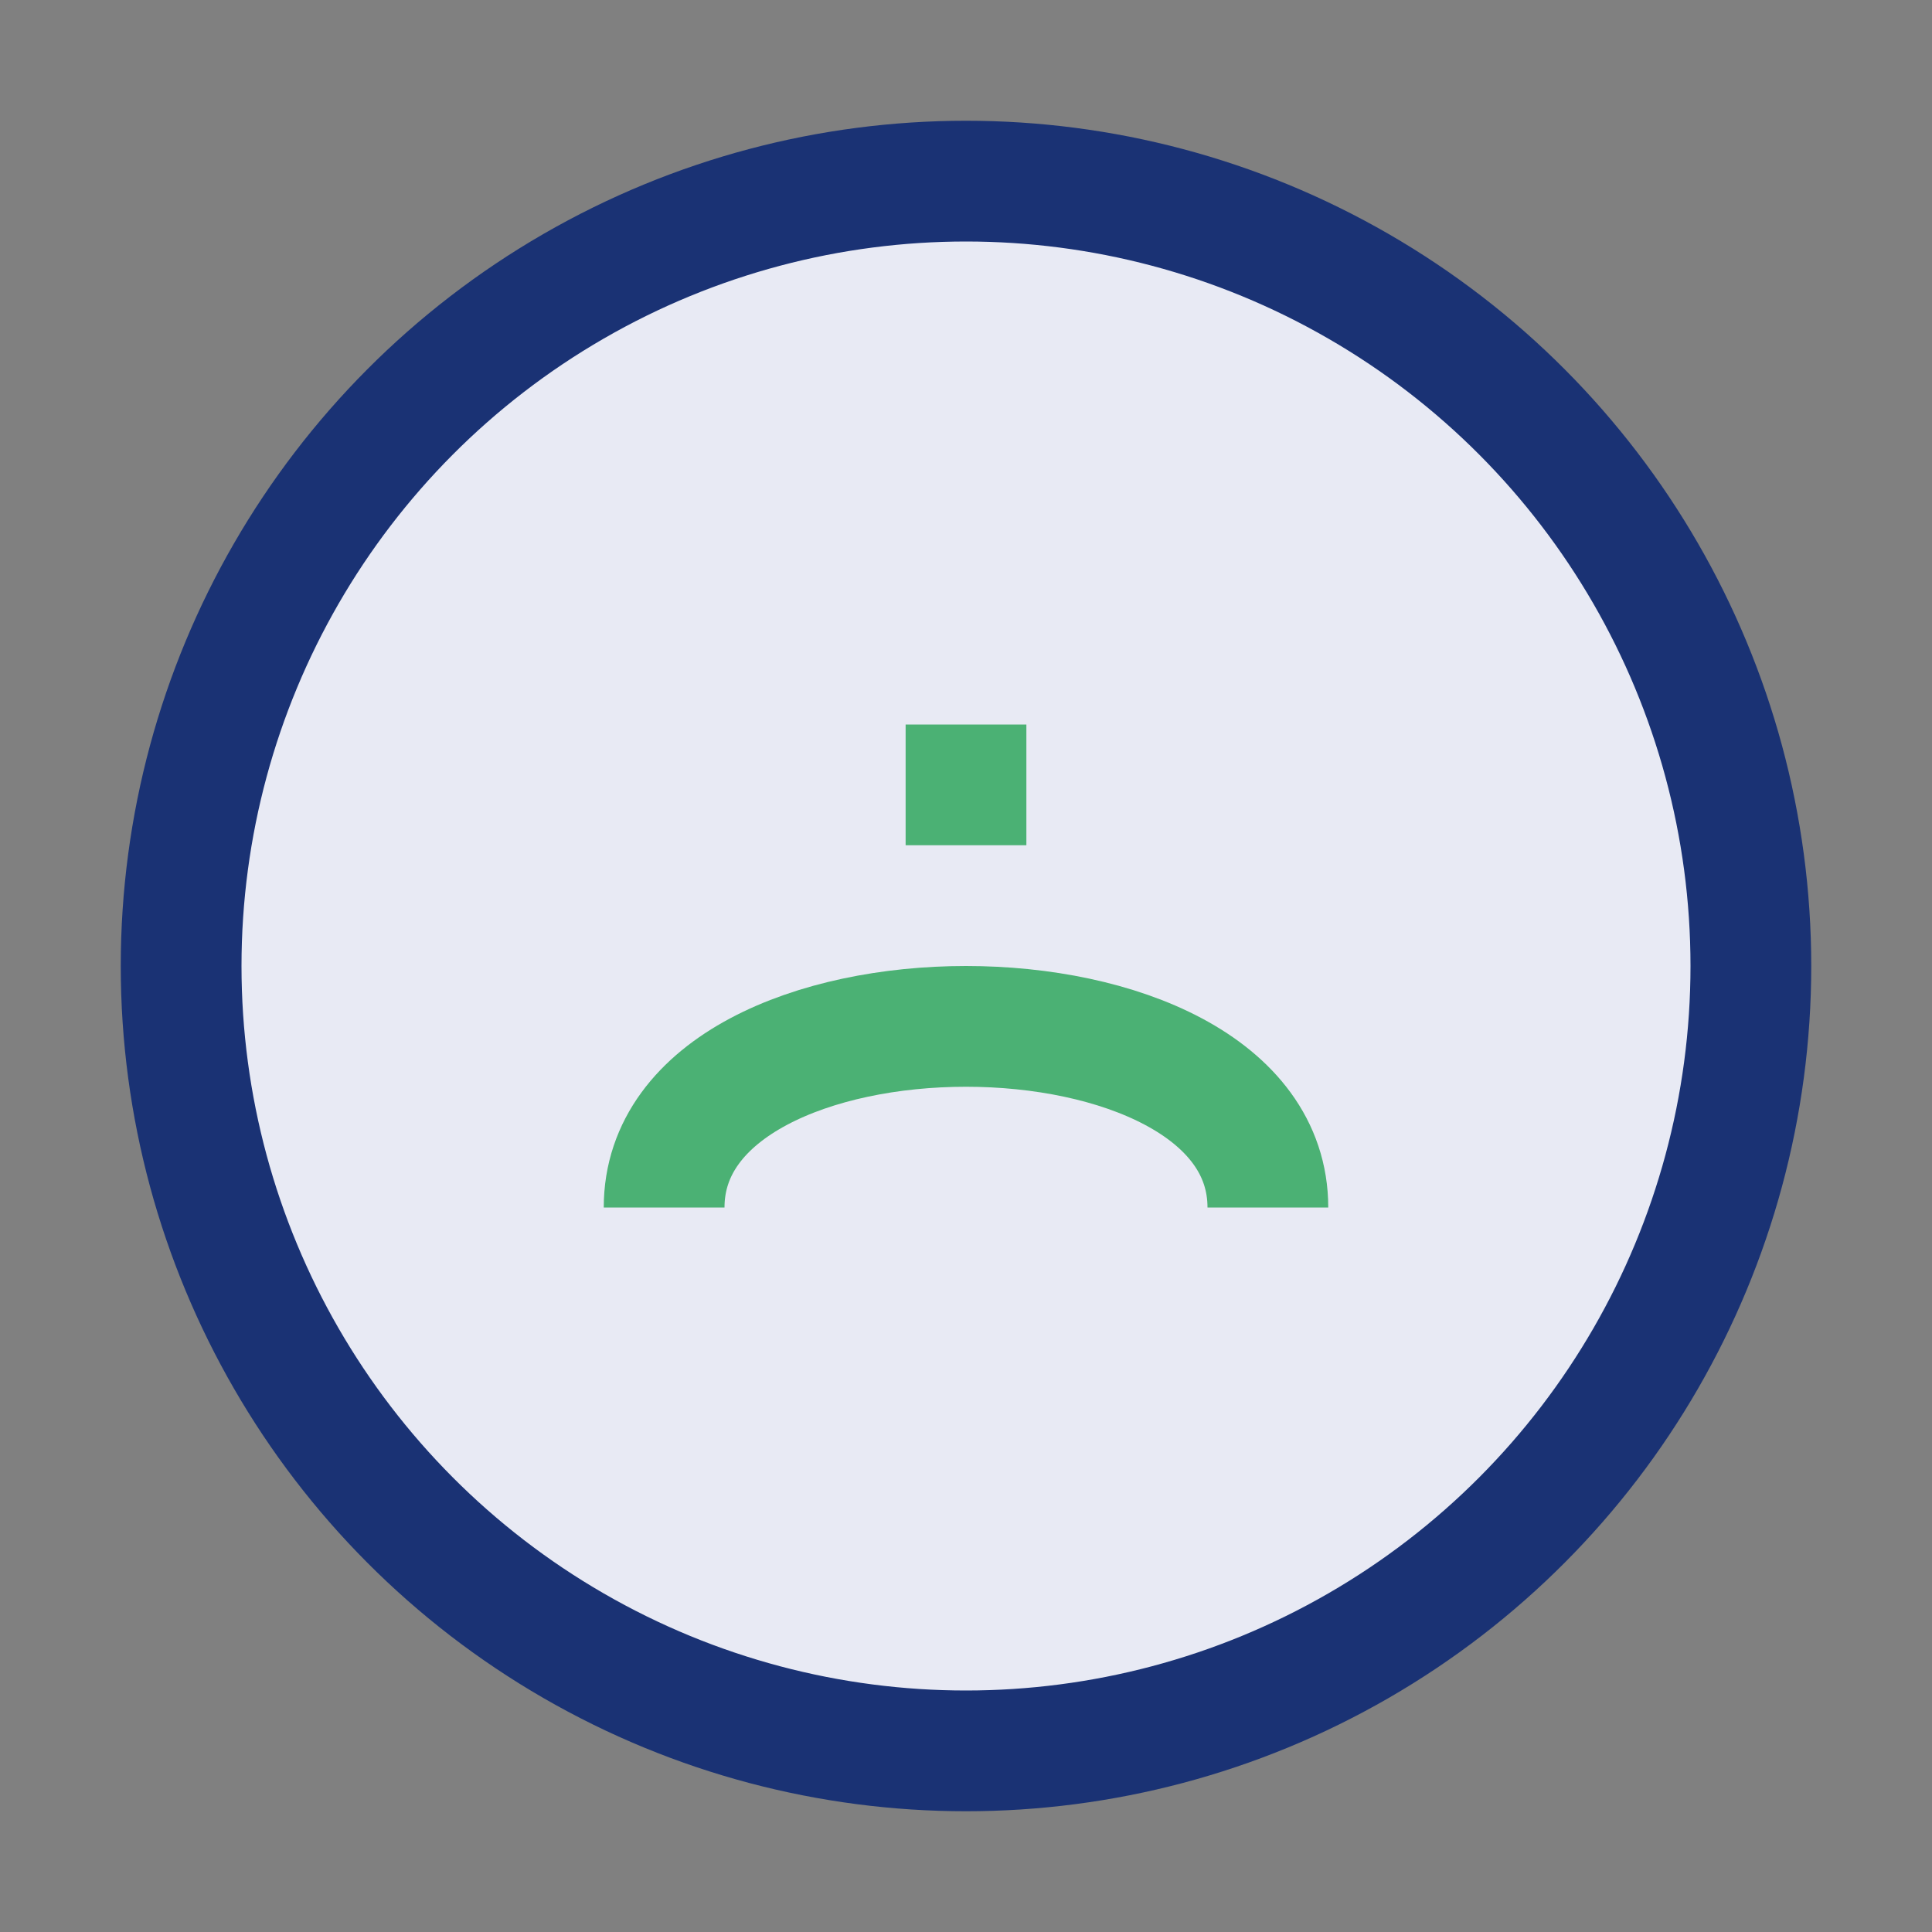 <?xml version="1.0" encoding="UTF-8"?>
<svg xmlns="http://www.w3.org/2000/svg" width="32" height="32" viewBox="0 0 32 32"><rect x="0" y="0" width="32" height="32" fill="#808080" stroke="none"/><circle cx="16" cy="16" r="13" fill="#E8EAF4" stroke="#1A3274" stroke-width="2"/><path d="M11 20c0-4 10-4 10 0M16 12v2" stroke="#4BB174" stroke-width="2" fill="none"/></svg>